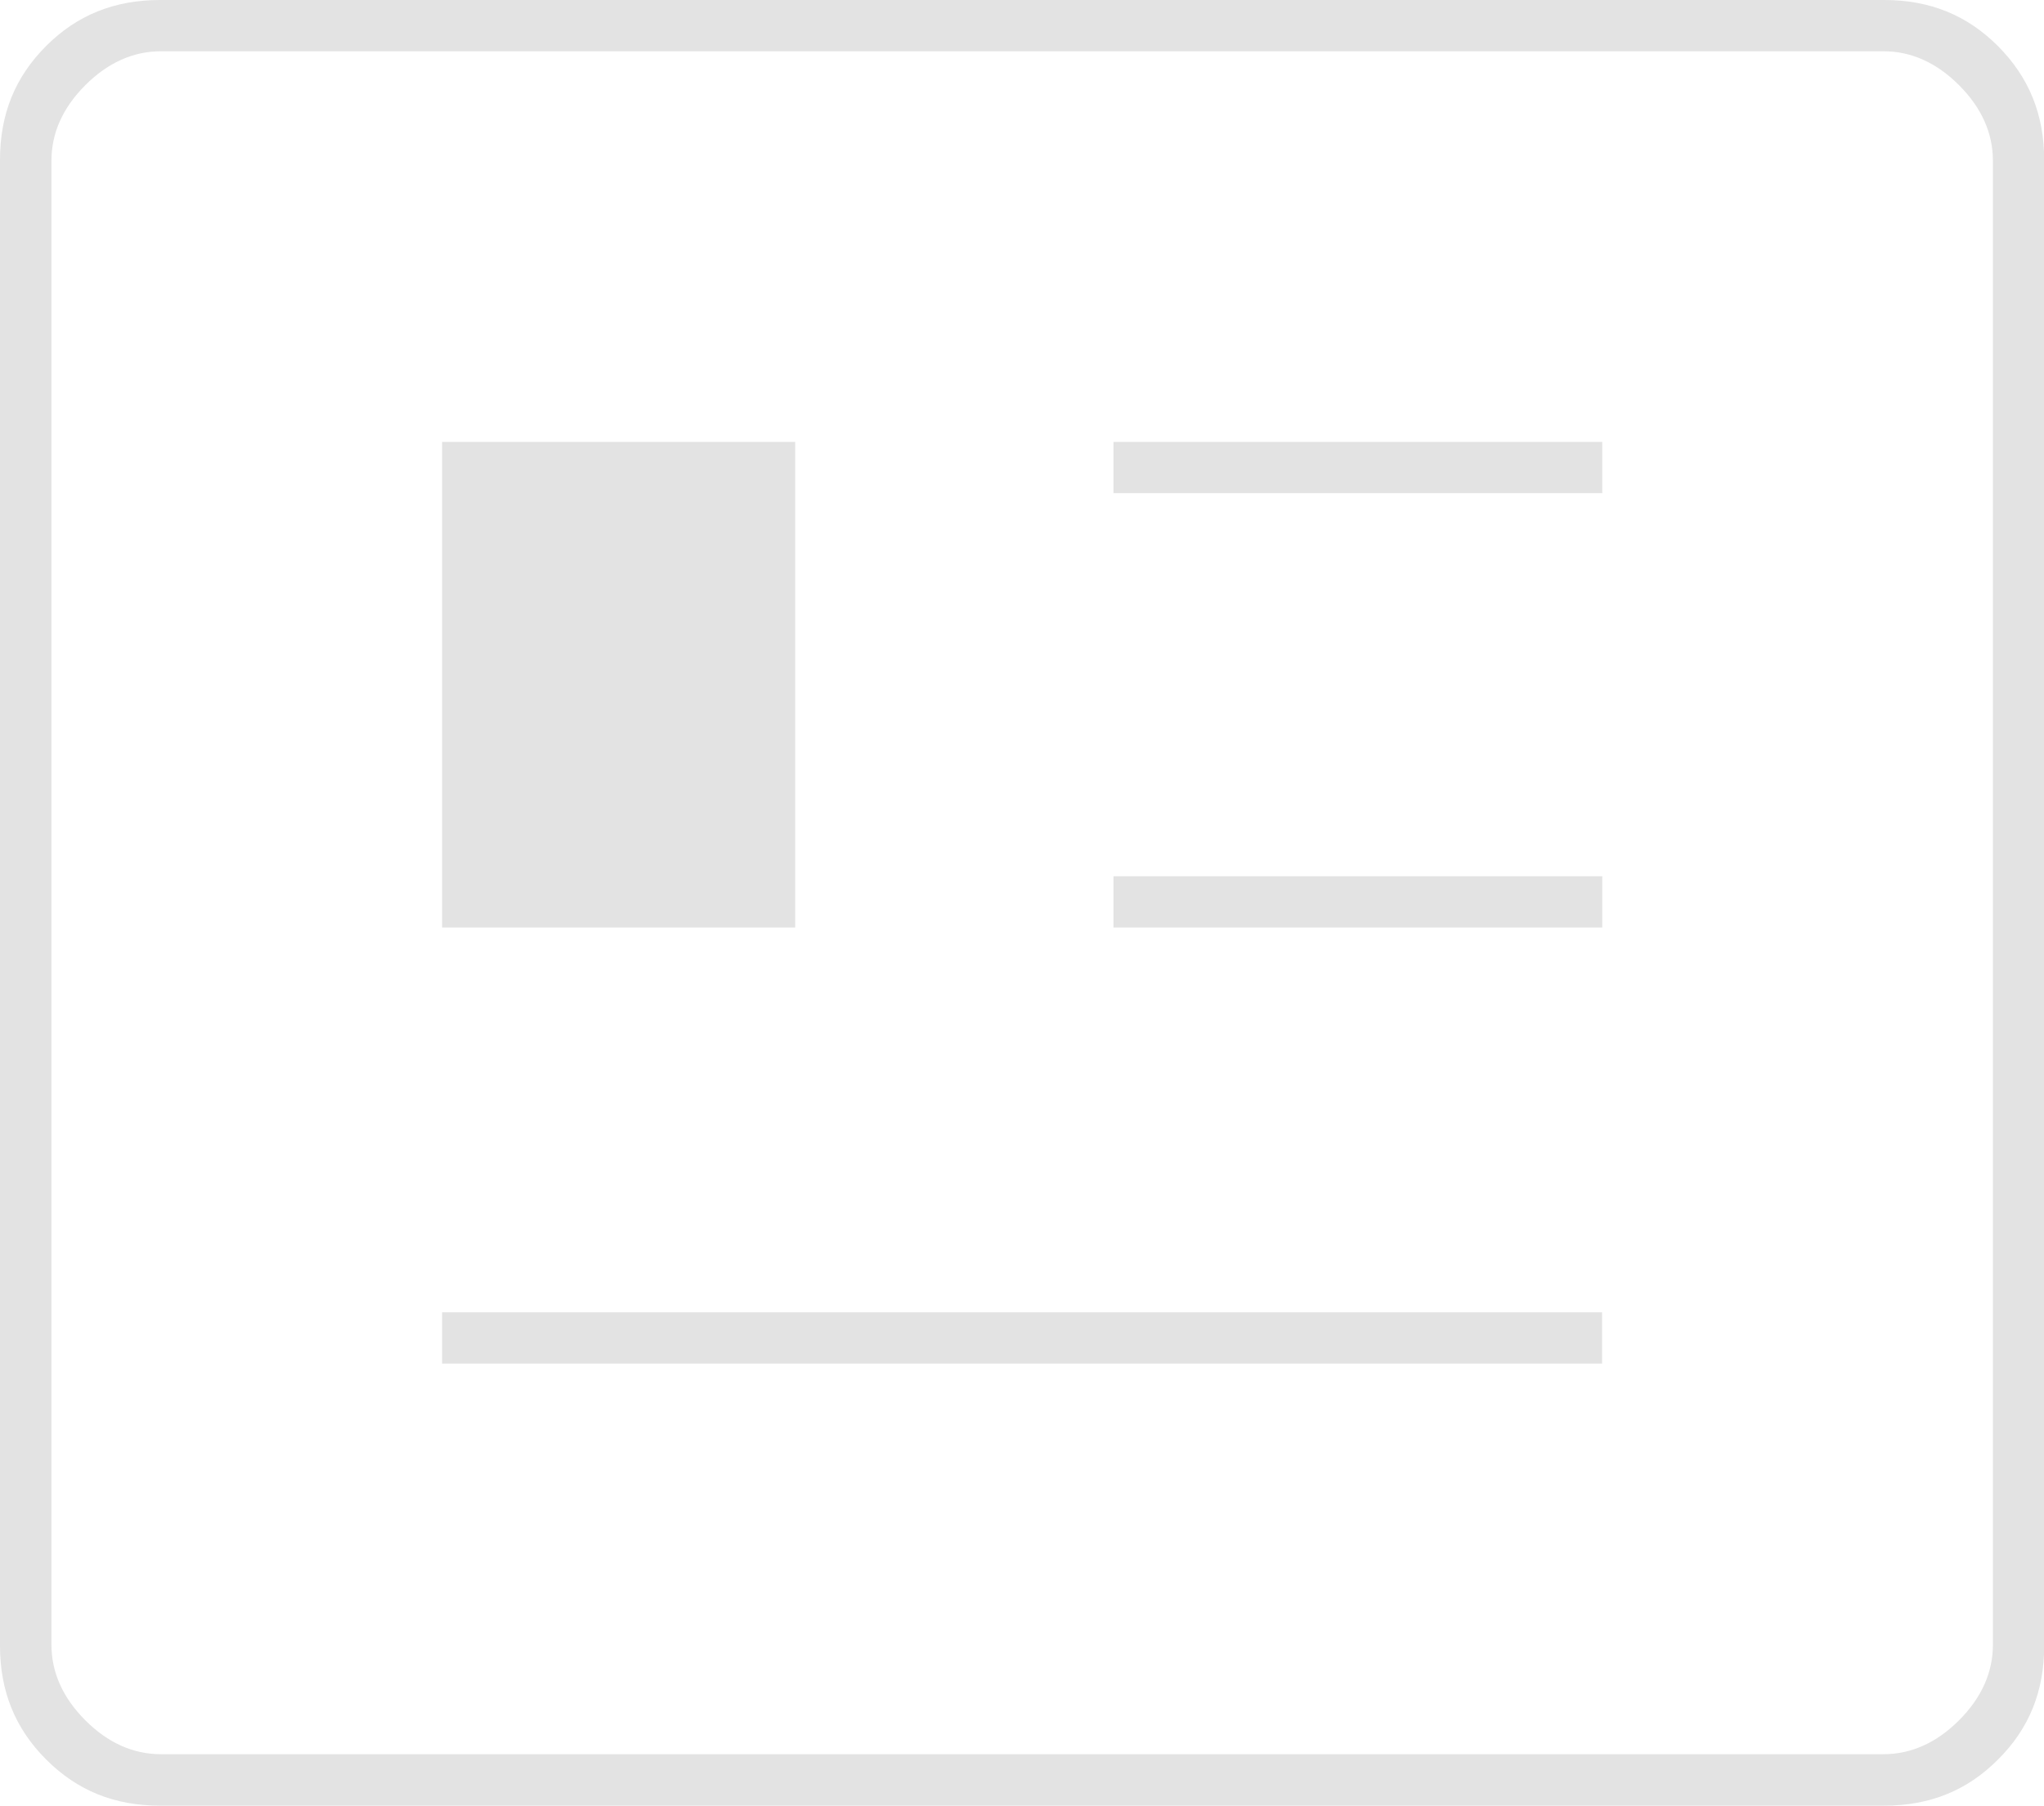 <?xml version="1.0" encoding="UTF-8"?>
<svg id="Layer_2" data-name="Layer 2" xmlns="http://www.w3.org/2000/svg" viewBox="0 0 111.61 98.6">
  <defs>
    <style>
      .cls-1 {
        fill: #e3e3e3;
        stroke-width: 0px;
      }
    </style>
  </defs>
  <g id="Layer_1-2" data-name="Layer 1">
    <path class="cls-1" d="m8.74,98.6c-2.49,0-4.52-.82-6.22-2.52-1.69-1.69-2.52-3.73-2.52-6.21V8.73c0-2.49.82-4.52,2.52-6.22C4.21.82,6.25,0,8.74,0h94.14c2.49,0,4.52.82,6.22,2.52,1.69,1.7,2.52,3.73,2.52,6.22v81.13c0,2.49-.82,4.52-2.52,6.21-1.69,1.7-3.73,2.52-6.22,2.52H8.74Zm.04-95.8c-1.5,0-2.89.62-4.12,1.85-1.23,1.23-1.85,2.61-1.85,4.12v81.05c0,1.5.62,2.89,1.85,4.12s2.61,1.85,4.12,1.85h94.07c1.5,0,2.89-.62,4.12-1.85s1.85-2.62,1.85-4.12V8.77c0-1.5-.62-2.89-1.85-4.12-1.23-1.23-2.61-1.85-4.12-1.85H8.77Zm15.36,71.66v-2.8h63.34v2.8H24.13Zm36.66-23.81v-2.8h26.69v2.8h-26.69Zm-36.66,0v-26.52h19.28v26.52h-19.28Zm36.66-23.72v-2.8h26.69v2.8h-26.69Z"/>
  </g>
</svg>